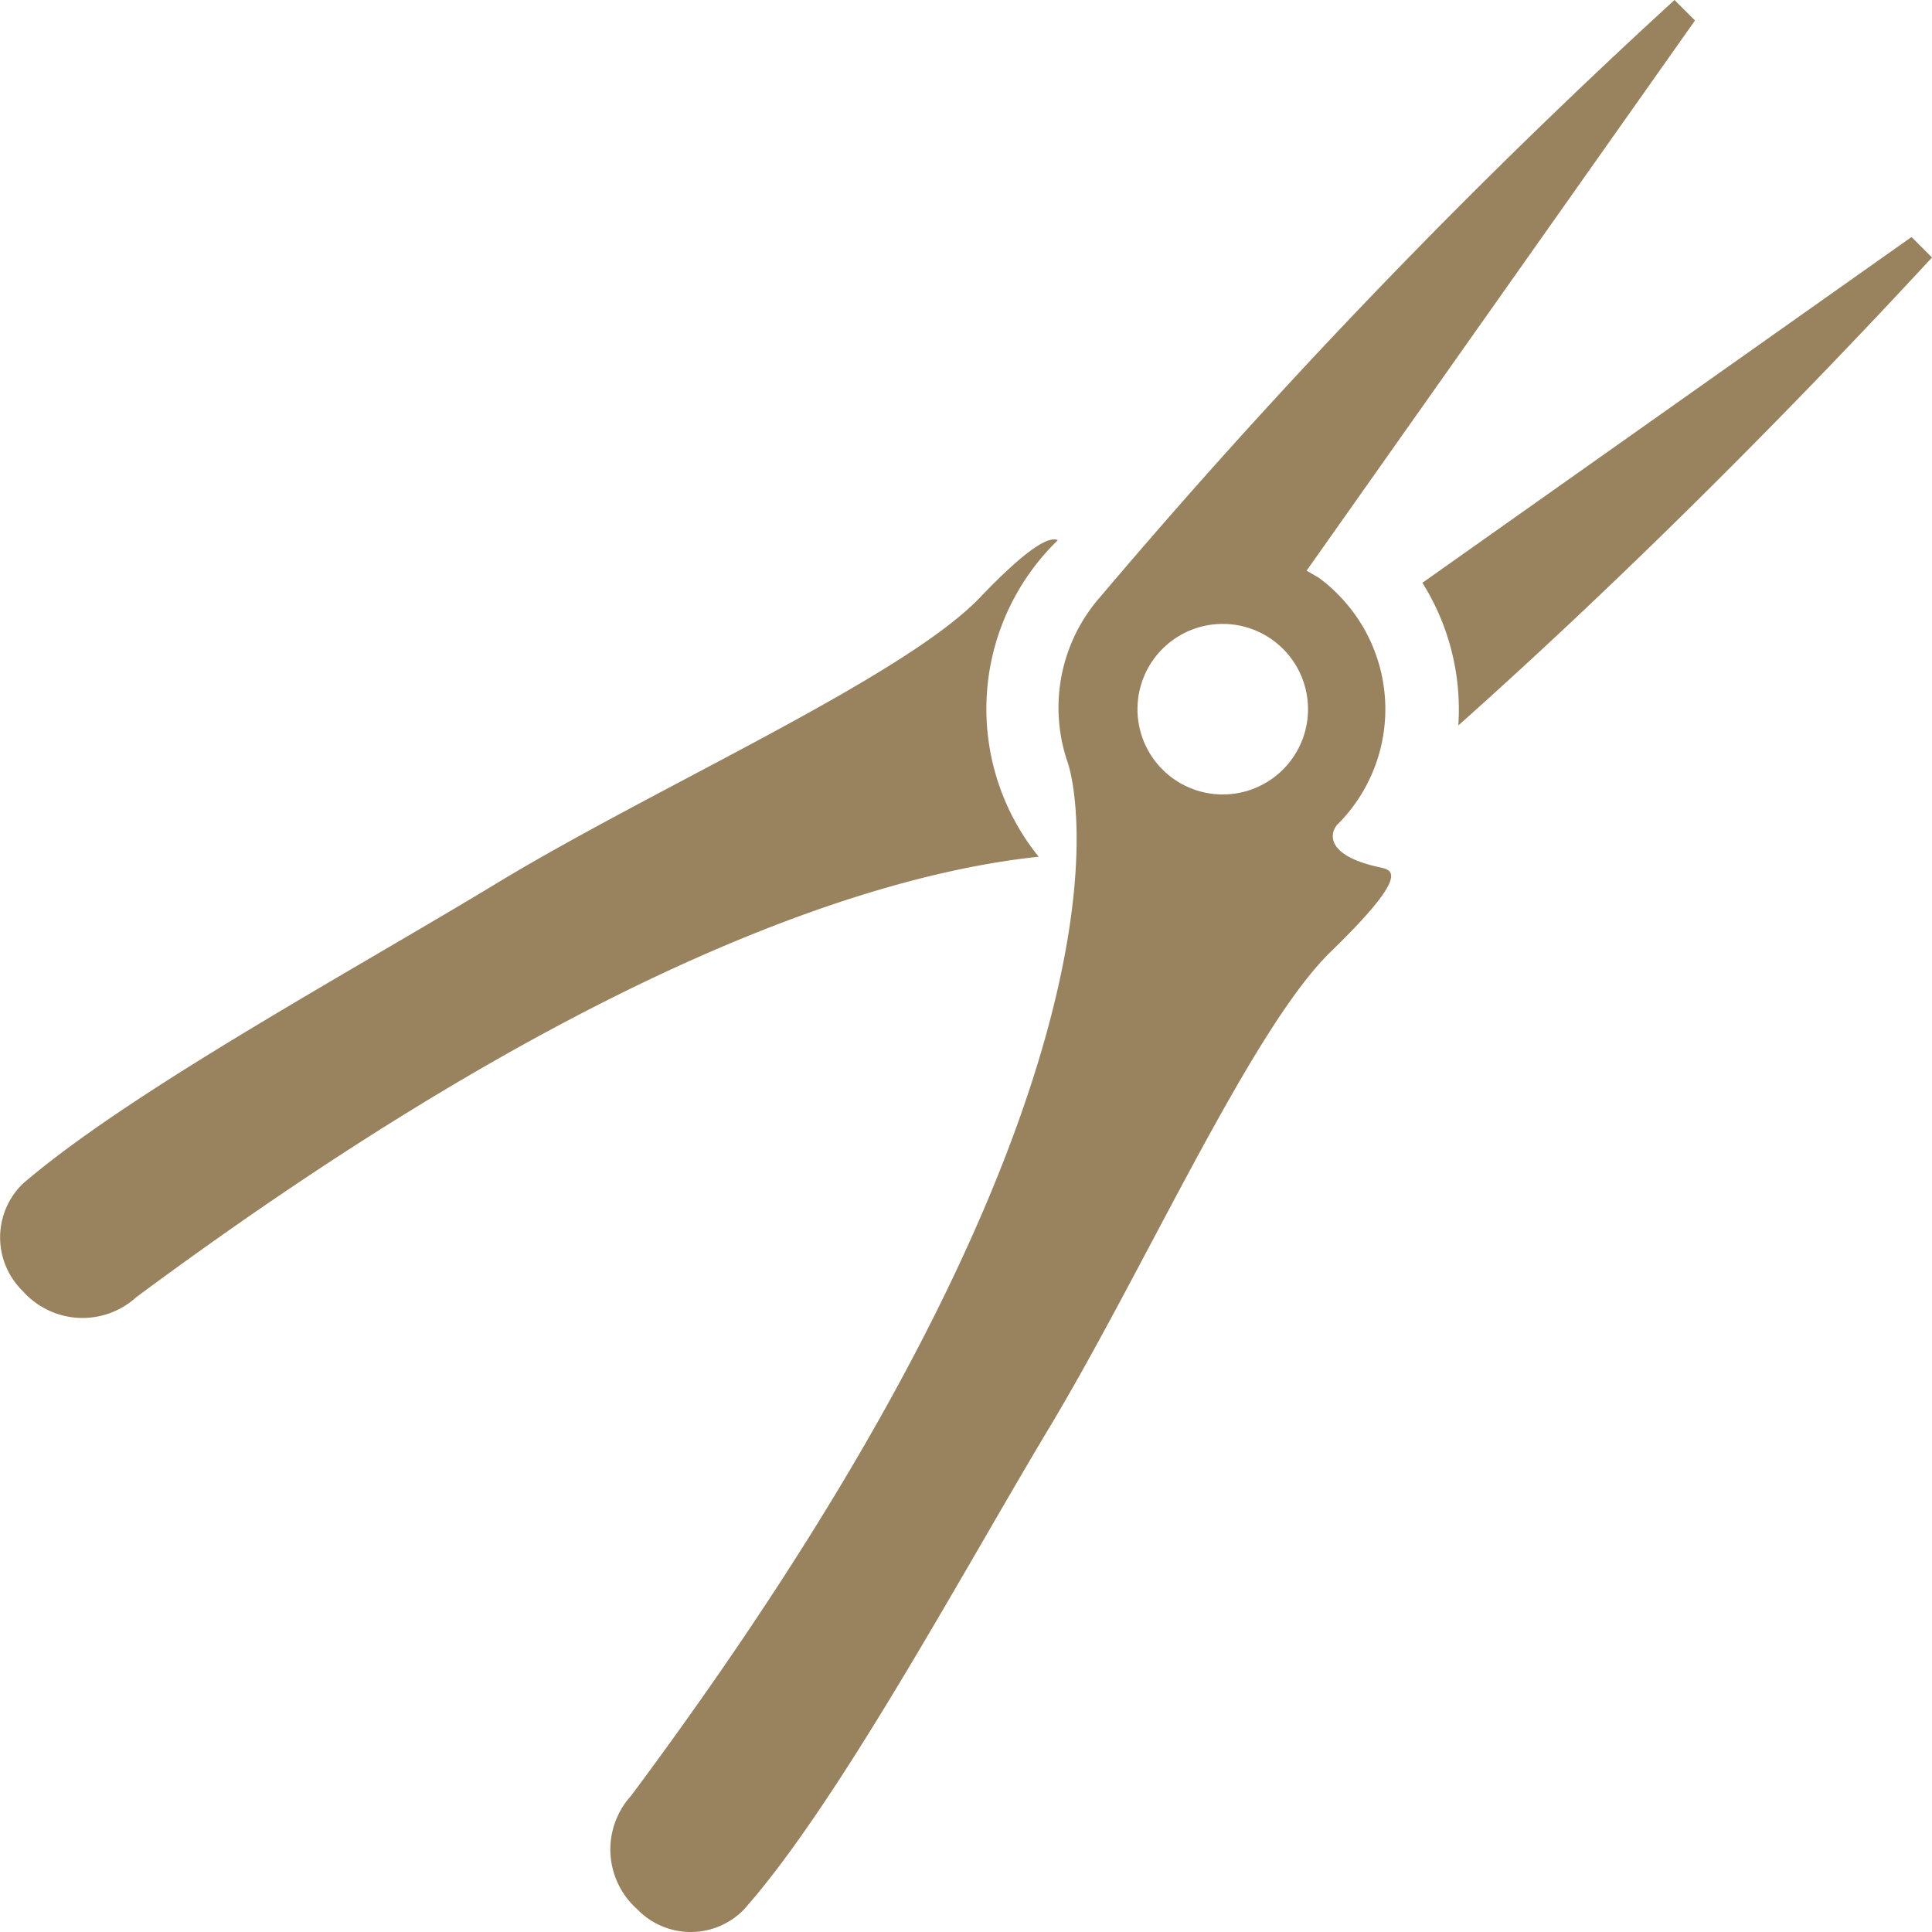 <svg xmlns="http://www.w3.org/2000/svg" viewBox="0 0 57.55 57.55"><defs><style>.cls-1{fill:#99825e;}</style></defs><g id="Lager_2" data-name="Lager 2"><g id="Lager_1-2" data-name="Lager 1"><path class="cls-1" d="M31.45,16.15l.06-.06c-.24-.11-.83.15-2.32,1.71-2.28,2.38-9.59,5.61-14.31,8.46-4.47,2.71-11,6.25-14.2,9a2.23,2.23,0,0,0,0,3.2,2.38,2.38,0,0,0,3.38.18C17.75,28.49,26.39,26,30.94,25.52A7,7,0,0,1,31.45,16.15Z"/><path class="cls-1" d="M57.55,7.67l-.61-.61L42.37,17.36a7.1,7.1,0,0,1,1.07,4.25C47.75,17.77,52.62,13,57.55,7.67Z"/><path class="cls-1" d="M41.12,25.84c-1.75-.37-1.47-1.1-1.27-1.29a4.85,4.85,0,0,0,0-6.85,4.52,4.52,0,0,0-.58-.5L38.92,17,50.49.61,49.88,0A194,194,0,0,0,32.8,17.75a5,5,0,0,0-1,4.95c.24.67,2.64,9.8-13,30.79a2.38,2.38,0,0,0,.18,3.38,2.21,2.21,0,0,0,3.19,0c2.79-3.16,6.34-9.74,9-14.2,2.86-4.72,6.08-12,8.47-14.32S41.47,25.92,41.12,25.84Zm-2.9-2.92a2.54,2.54,0,1,1,0-3.59A2.54,2.54,0,0,1,38.22,22.92Z"/></g></g></svg>